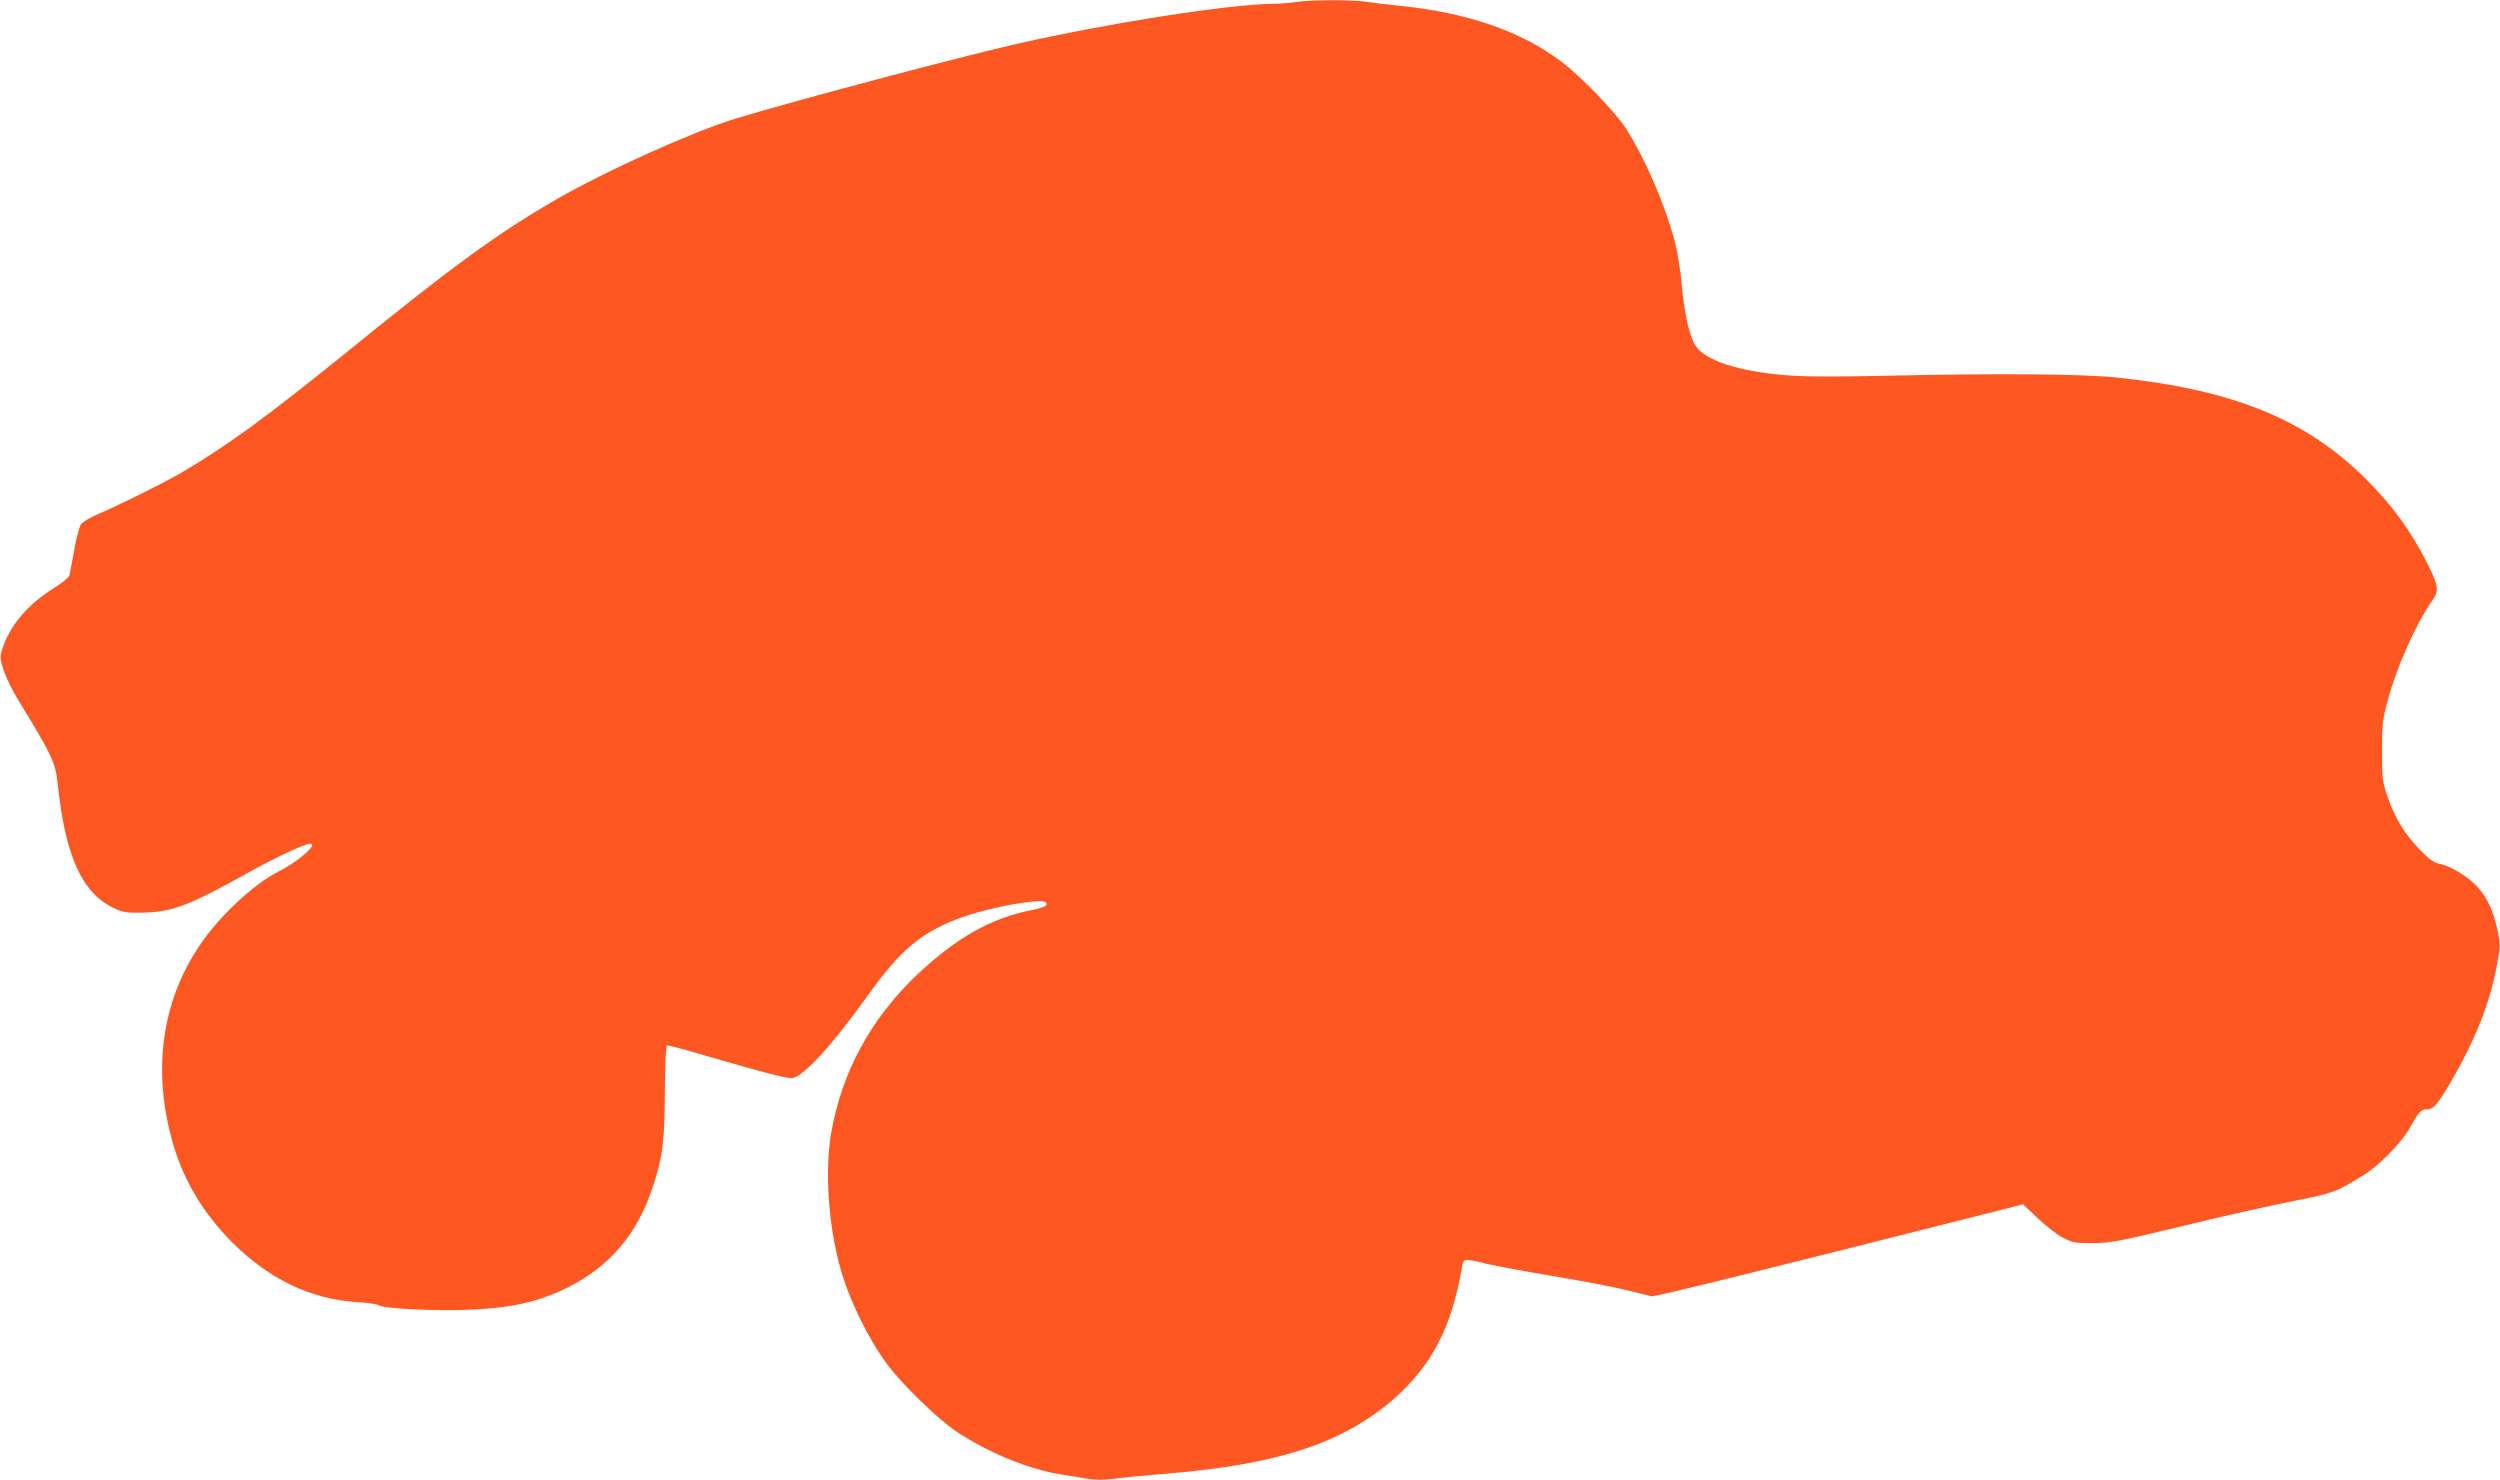 <?xml version="1.0" standalone="no"?>
<!DOCTYPE svg PUBLIC "-//W3C//DTD SVG 20010904//EN"
 "http://www.w3.org/TR/2001/REC-SVG-20010904/DTD/svg10.dtd">
<svg version="1.0" xmlns="http://www.w3.org/2000/svg"
 width="1280pt" height="758pt" viewBox="0 0 1280 758"
 preserveAspectRatio="xMidYMid meet">
<g transform="translate(0,758) scale(0.1,-0.1)"
fill="#ff5722" stroke="none">
<path d="M6630 7569 c-25 -4 -72 -8 -106 -8 -237 -3 -849 -99 -1324 -207 -301
-69 -1104 -282 -1430 -380 -220 -67 -661 -265 -920 -414 -299 -172 -533 -343
-1061 -772 -425 -345 -642 -502 -874 -636 -98 -55 -315 -163 -408 -202 -45
-19 -84 -42 -93 -55 -8 -13 -24 -72 -34 -132 -11 -59 -22 -117 -24 -128 -3
-11 -37 -39 -78 -65 -136 -84 -229 -193 -267 -316 -12 -37 -11 -49 8 -107 12
-36 45 -103 73 -149 176 -288 191 -320 203 -428 39 -370 122 -558 283 -637 49
-24 66 -27 148 -26 153 3 237 34 523 193 163 91 311 160 340 160 43 0 -64 -93
-164 -143 -113 -56 -272 -200 -374 -337 -219 -295 -278 -668 -165 -1056 54
-188 156 -358 303 -505 188 -188 403 -291 640 -306 53 -3 101 -10 108 -15 21
-17 257 -30 433 -25 239 7 385 39 540 117 215 108 355 275 433 515 51 156 60
232 61 484 1 152 5 236 12 238 5 2 95 -22 200 -53 251 -74 403 -114 436 -114
55 0 203 161 389 420 171 240 280 331 489 405 146 52 402 97 424 75 15 -15 -6
-27 -74 -40 -208 -42 -383 -141 -584 -330 -238 -226 -387 -501 -441 -814 -32
-187 -14 -465 45 -680 46 -168 141 -363 242 -501 74 -100 260 -281 353 -343
166 -111 375 -196 543 -222 37 -5 94 -15 128 -21 42 -7 84 -7 140 0 43 6 165
18 269 26 567 47 894 154 1155 377 198 171 305 375 355 681 7 44 14 45 123 17
43 -10 201 -40 352 -65 151 -25 320 -58 375 -72 55 -14 109 -27 120 -30 17 -4
537 125 1762 435 l141 36 76 -72 c41 -39 99 -84 128 -99 48 -25 62 -28 153
-28 91 1 133 9 457 87 196 48 449 105 562 127 215 42 230 48 376 140 76 48
188 164 230 239 44 80 56 92 86 92 33 0 55 26 122 140 126 217 202 408 237
603 17 93 18 101 1 180 -21 95 -52 162 -102 217 -46 50 -137 106 -189 116 -31
5 -54 21 -105 73 -78 80 -131 168 -167 276 -25 73 -27 94 -27 230 0 132 3 162
28 255 45 170 145 395 227 512 38 52 35 77 -21 189 -85 169 -180 300 -314 434
-305 305 -675 457 -1266 521 -184 20 -616 23 -1200 10 -284 -6 -420 -5 -520 4
-229 20 -391 73 -444 143 -34 44 -62 167 -76 322 -5 66 -21 163 -34 215 -51
193 -152 427 -253 585 -54 83 -230 265 -328 339 -207 156 -481 251 -825 286
-63 6 -142 16 -176 21 -72 11 -300 10 -364 -2z"/>
</g>
</svg>
